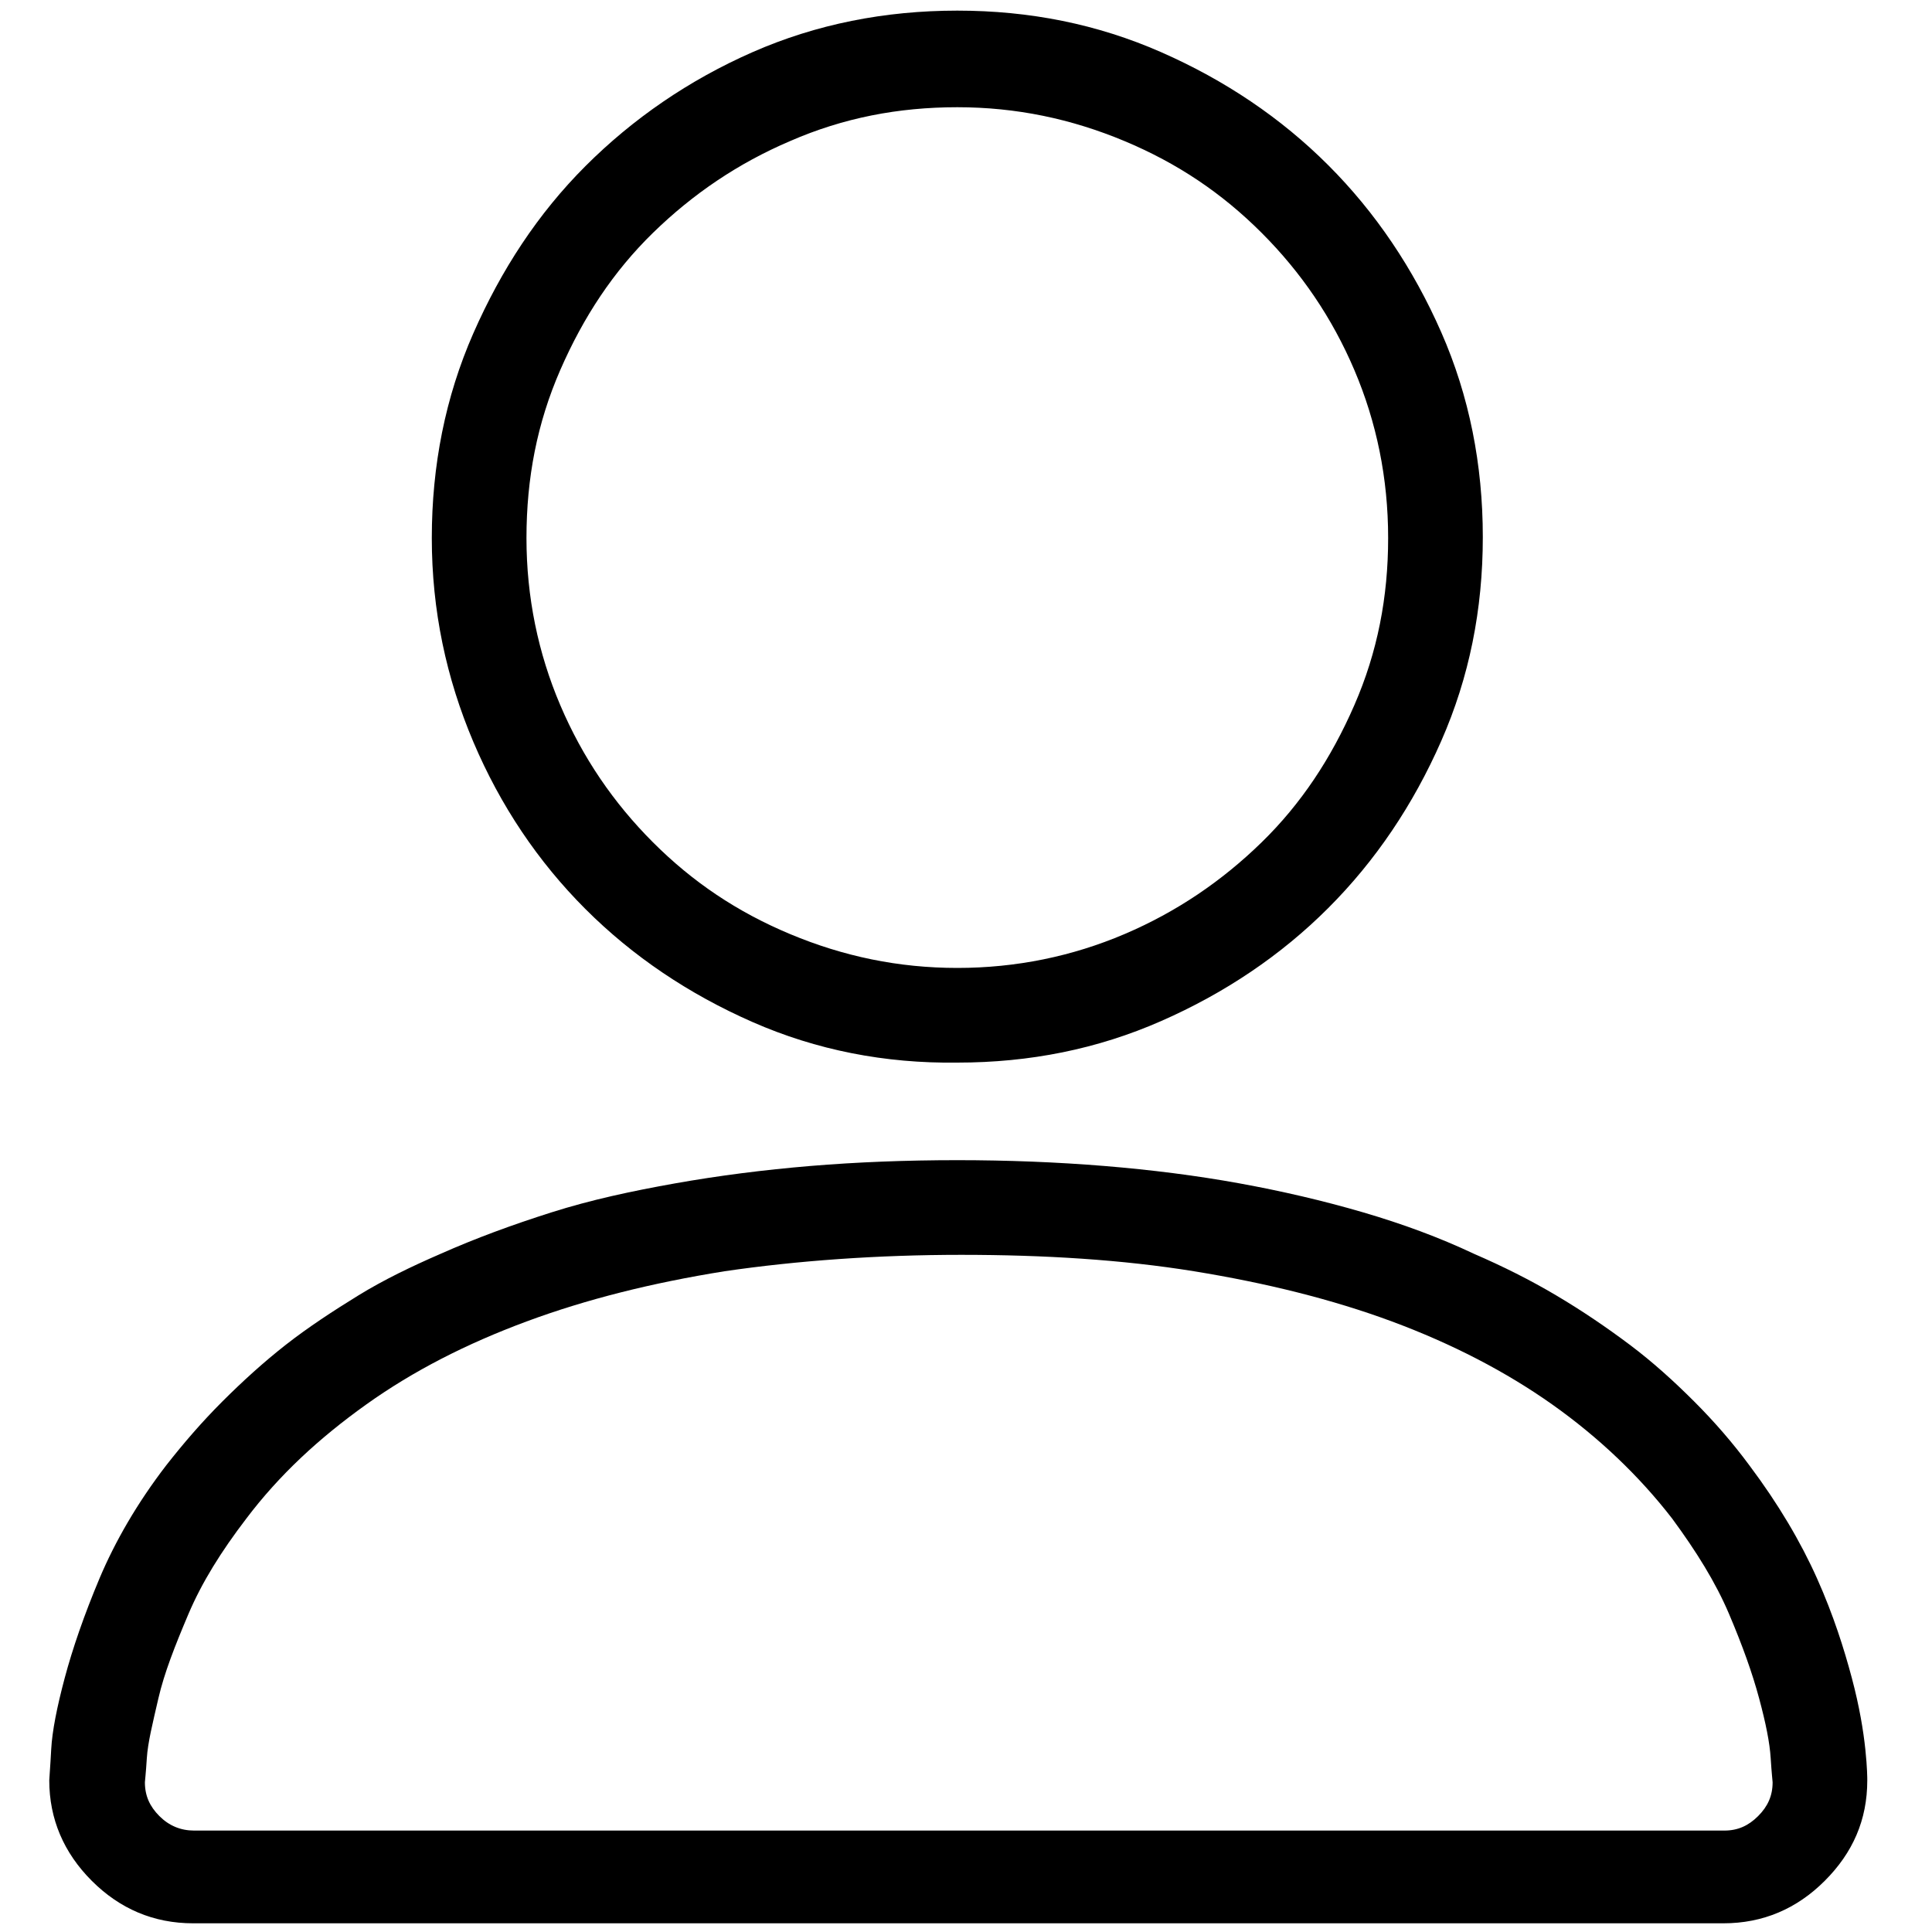 <?xml version="1.0" encoding="utf-8"?>
<!-- Generator: Adobe Illustrator 21.0.1, SVG Export Plug-In . SVG Version: 6.00 Build 0)  -->
<svg version="1.1" id="Layer_1" xmlns="http://www.w3.org/2000/svg" xmlns:xlink="http://www.w3.org/1999/xlink" x="0px" y="0px"
	 viewBox="0 0 200 200" style="enable-background:new 0 0 200 200;" xml:space="preserve">
<g>
	<path d="M20,199.1c-4.1,0-7.6-1.5-10.5-4.4s-4.4-6.4-4.4-10.4c0-0.2,0.1-1.3,0.2-3.2s0.6-4.4,1.4-7.4s2-6.5,3.6-10.3
		s3.9-7.8,6.9-11.7c1.8-2.3,3.7-4.5,5.8-6.6s4.3-4.1,6.6-5.9s4.9-3.5,7.5-5.1s5.5-3,8.5-4.3c3.6-1.6,7.4-3,11.5-4.3s8.3-2.2,12.8-3
		s9.2-1.4,14-1.8s9.9-0.6,15.2-0.6c5.2,0,10.3,0.2,15.2,0.6s9.6,1,14,1.8s8.7,1.8,12.8,3s7.9,2.6,11.5,4.3c3,1.3,5.8,2.7,8.5,4.3
		s5.2,3.3,7.6,5.1s4.6,3.8,6.7,5.9s4,4.3,5.7,6.6c3,4,5.3,7.9,7,11.7s2.8,7.3,3.6,10.3s1.2,5.5,1.4,7.4s0.2,3,0.2,3.2
		c0,4.1-1.5,7.5-4.4,10.4s-6.4,4.4-10.5,4.4H20z M75,131.6c-7.5,1.2-14.3,2.9-20.5,5.2s-11.7,5.1-16.6,8.6s-9,7.3-12.4,11.8
		c-2.6,3.4-4.6,6.6-6,9.9s-2.5,6.1-3.1,8.7s-1.1,4.6-1.2,6.2s-0.2,2.4-0.2,2.5c0,1.4,0.5,2.5,1.5,3.5s2.2,1.5,3.6,1.5h158.4
		c1.4,0,2.5-0.5,3.5-1.5s1.5-2.1,1.5-3.5c0-0.1-0.1-0.9-0.2-2.5s-0.5-3.6-1.2-6.2s-1.7-5.4-3.1-8.7s-3.4-6.5-5.9-9.9
		c-3.4-4.4-7.6-8.4-12.4-11.8s-10.4-6.3-16.6-8.6s-13.1-4-20.5-5.2s-15.5-1.7-24.1-1.7S82.5,130.5,75,131.6z M77.9,105.8
		c-6.6-2.9-12.4-6.8-17.3-11.7S51.8,83.4,49,76.8s-4.3-13.6-4.3-21.1c0-7.5,1.4-14.6,4.3-21.2s6.7-12.4,11.6-17.3S71.3,8.3,77.9,5.4
		s13.7-4.3,21.2-4.3c7.5,0,14.5,1.4,21.1,4.3s12.4,6.8,17.3,11.7s8.8,10.7,11.7,17.3s4.3,13.7,4.3,21.2c0,7.5-1.4,14.5-4.3,21.1
		s-6.8,12.4-11.7,17.3s-10.7,8.8-17.3,11.7s-13.6,4.3-21.1,4.3C91.6,110.1,84.5,108.7,77.9,105.8z M81.8,14.6
		c-5.4,2.3-10.1,5.5-14.2,9.5s-7.2,8.7-9.6,14.2s-3.5,11.2-3.5,17.4c0,6.1,1.2,11.9,3.5,17.3s5.5,10.1,9.6,14.2s8.7,7.2,14.2,9.5
		s11.2,3.5,17.3,3.5s11.9-1.2,17.3-3.5s10.1-5.5,14.2-9.5s7.2-8.7,9.6-14.2s3.5-11.2,3.5-17.3c0-6.2-1.2-12-3.5-17.4
		s-5.5-10.1-9.6-14.2s-8.7-7.2-14.2-9.5s-11.2-3.5-17.3-3.5S87.3,12.2,81.8,14.6z"/>
</g>
</svg>
